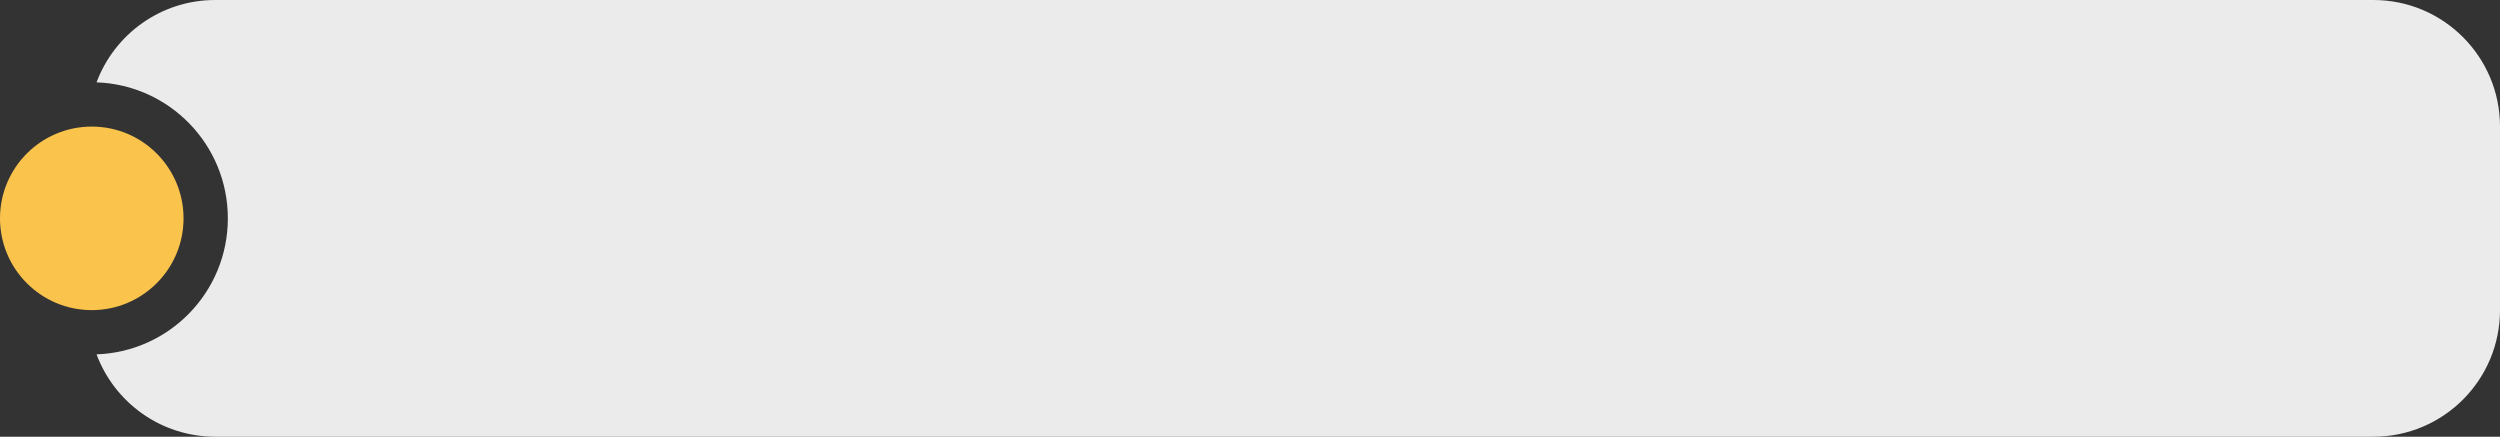 <?xml version="1.0" encoding="UTF-8"?> <svg xmlns="http://www.w3.org/2000/svg" width="395" height="69" viewBox="0 0 395 69" fill="none"><rect x="0" y="0" width="395" height="69" fill="#333333" stroke="none"/> <path opacity="0.9" fill-rule="evenodd" clip-rule="evenodd" d="M15.254 13.013C26.779 13.41 36 22.878 36 34.5C36 46.122 26.779 55.59 15.254 55.987C18.088 63.587 25.412 69 34 69H375C386.046 69 395 60.046 395 49V20C395 8.954 386.046 0 375 0H34C25.412 0 18.088 5.413 15.254 13.013Z" fill="white"></path> <circle cx="14.5" cy="14.5" r="14.5" transform="matrix(1 0 0 -1 0 49)" fill="#FAC34C"></circle> </svg> 